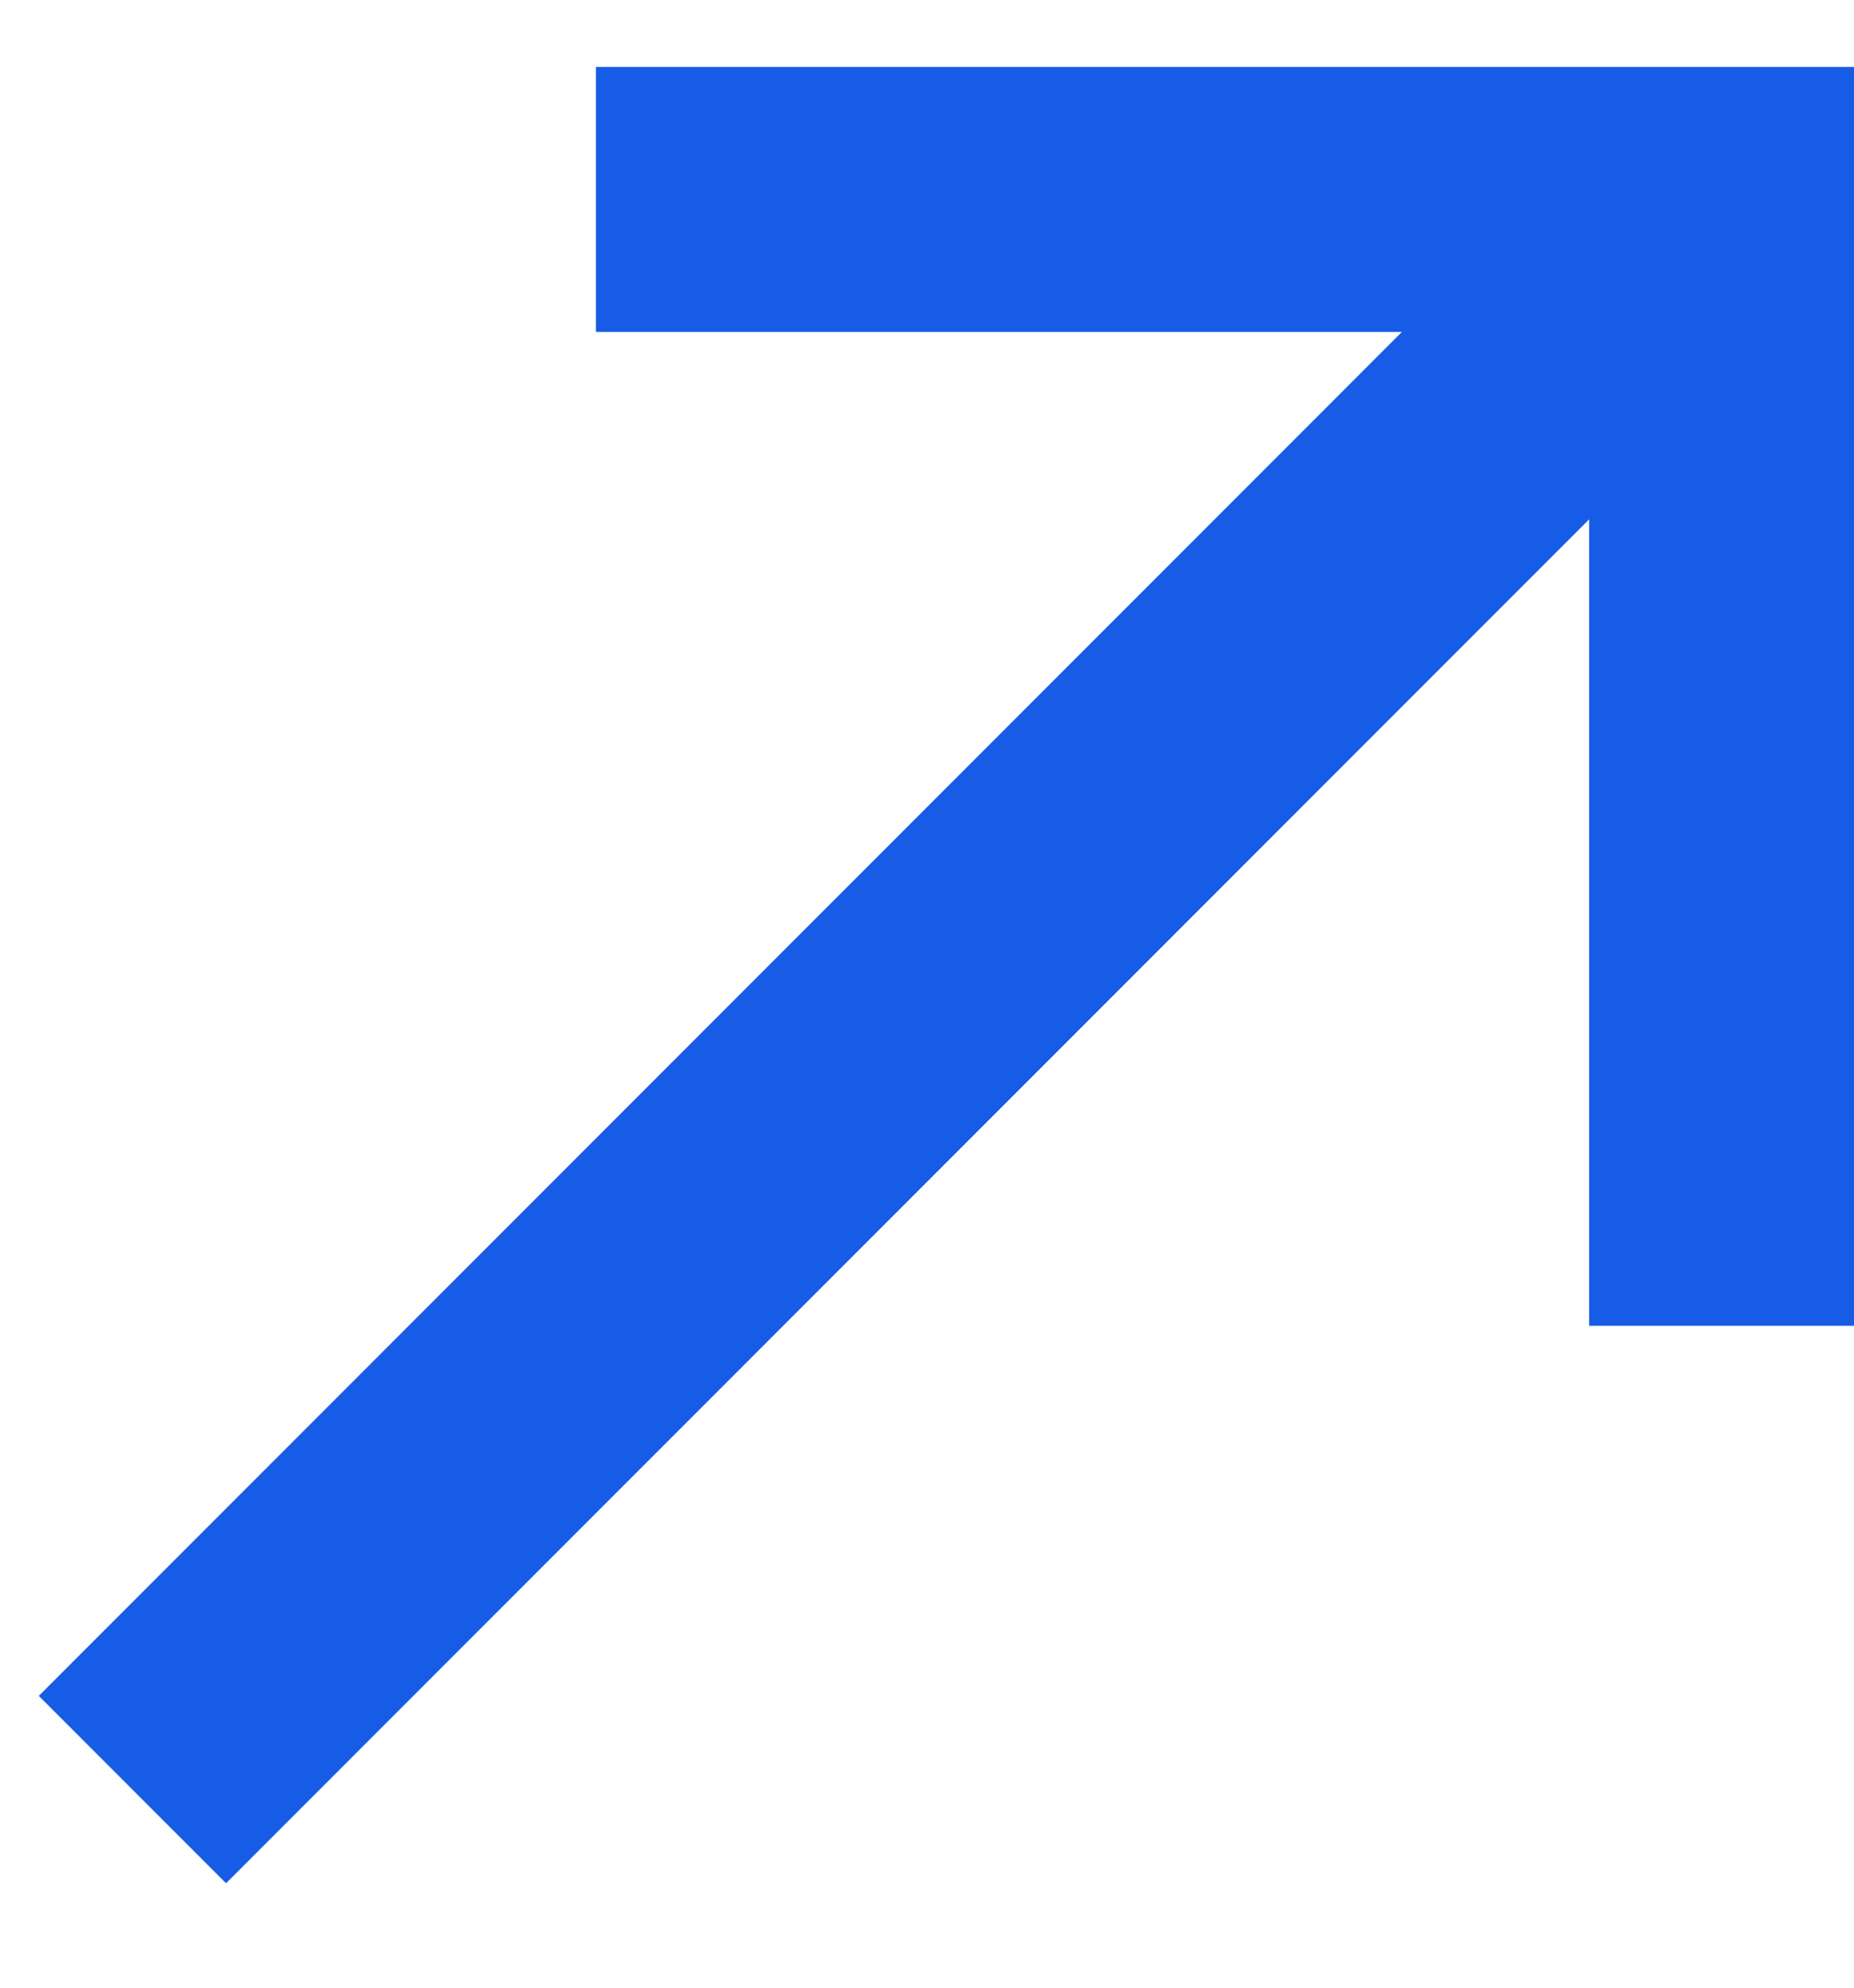 <svg width="14" height="15" viewBox="0 0 14 15" fill="none" xmlns="http://www.w3.org/2000/svg">
<path d="M14 10.005H12V3.919L1.707 14.212L0.293 12.798L10.586 2.505H4.5V0.505H14V10.005Z" fill="#175CE6"/>
</svg>
